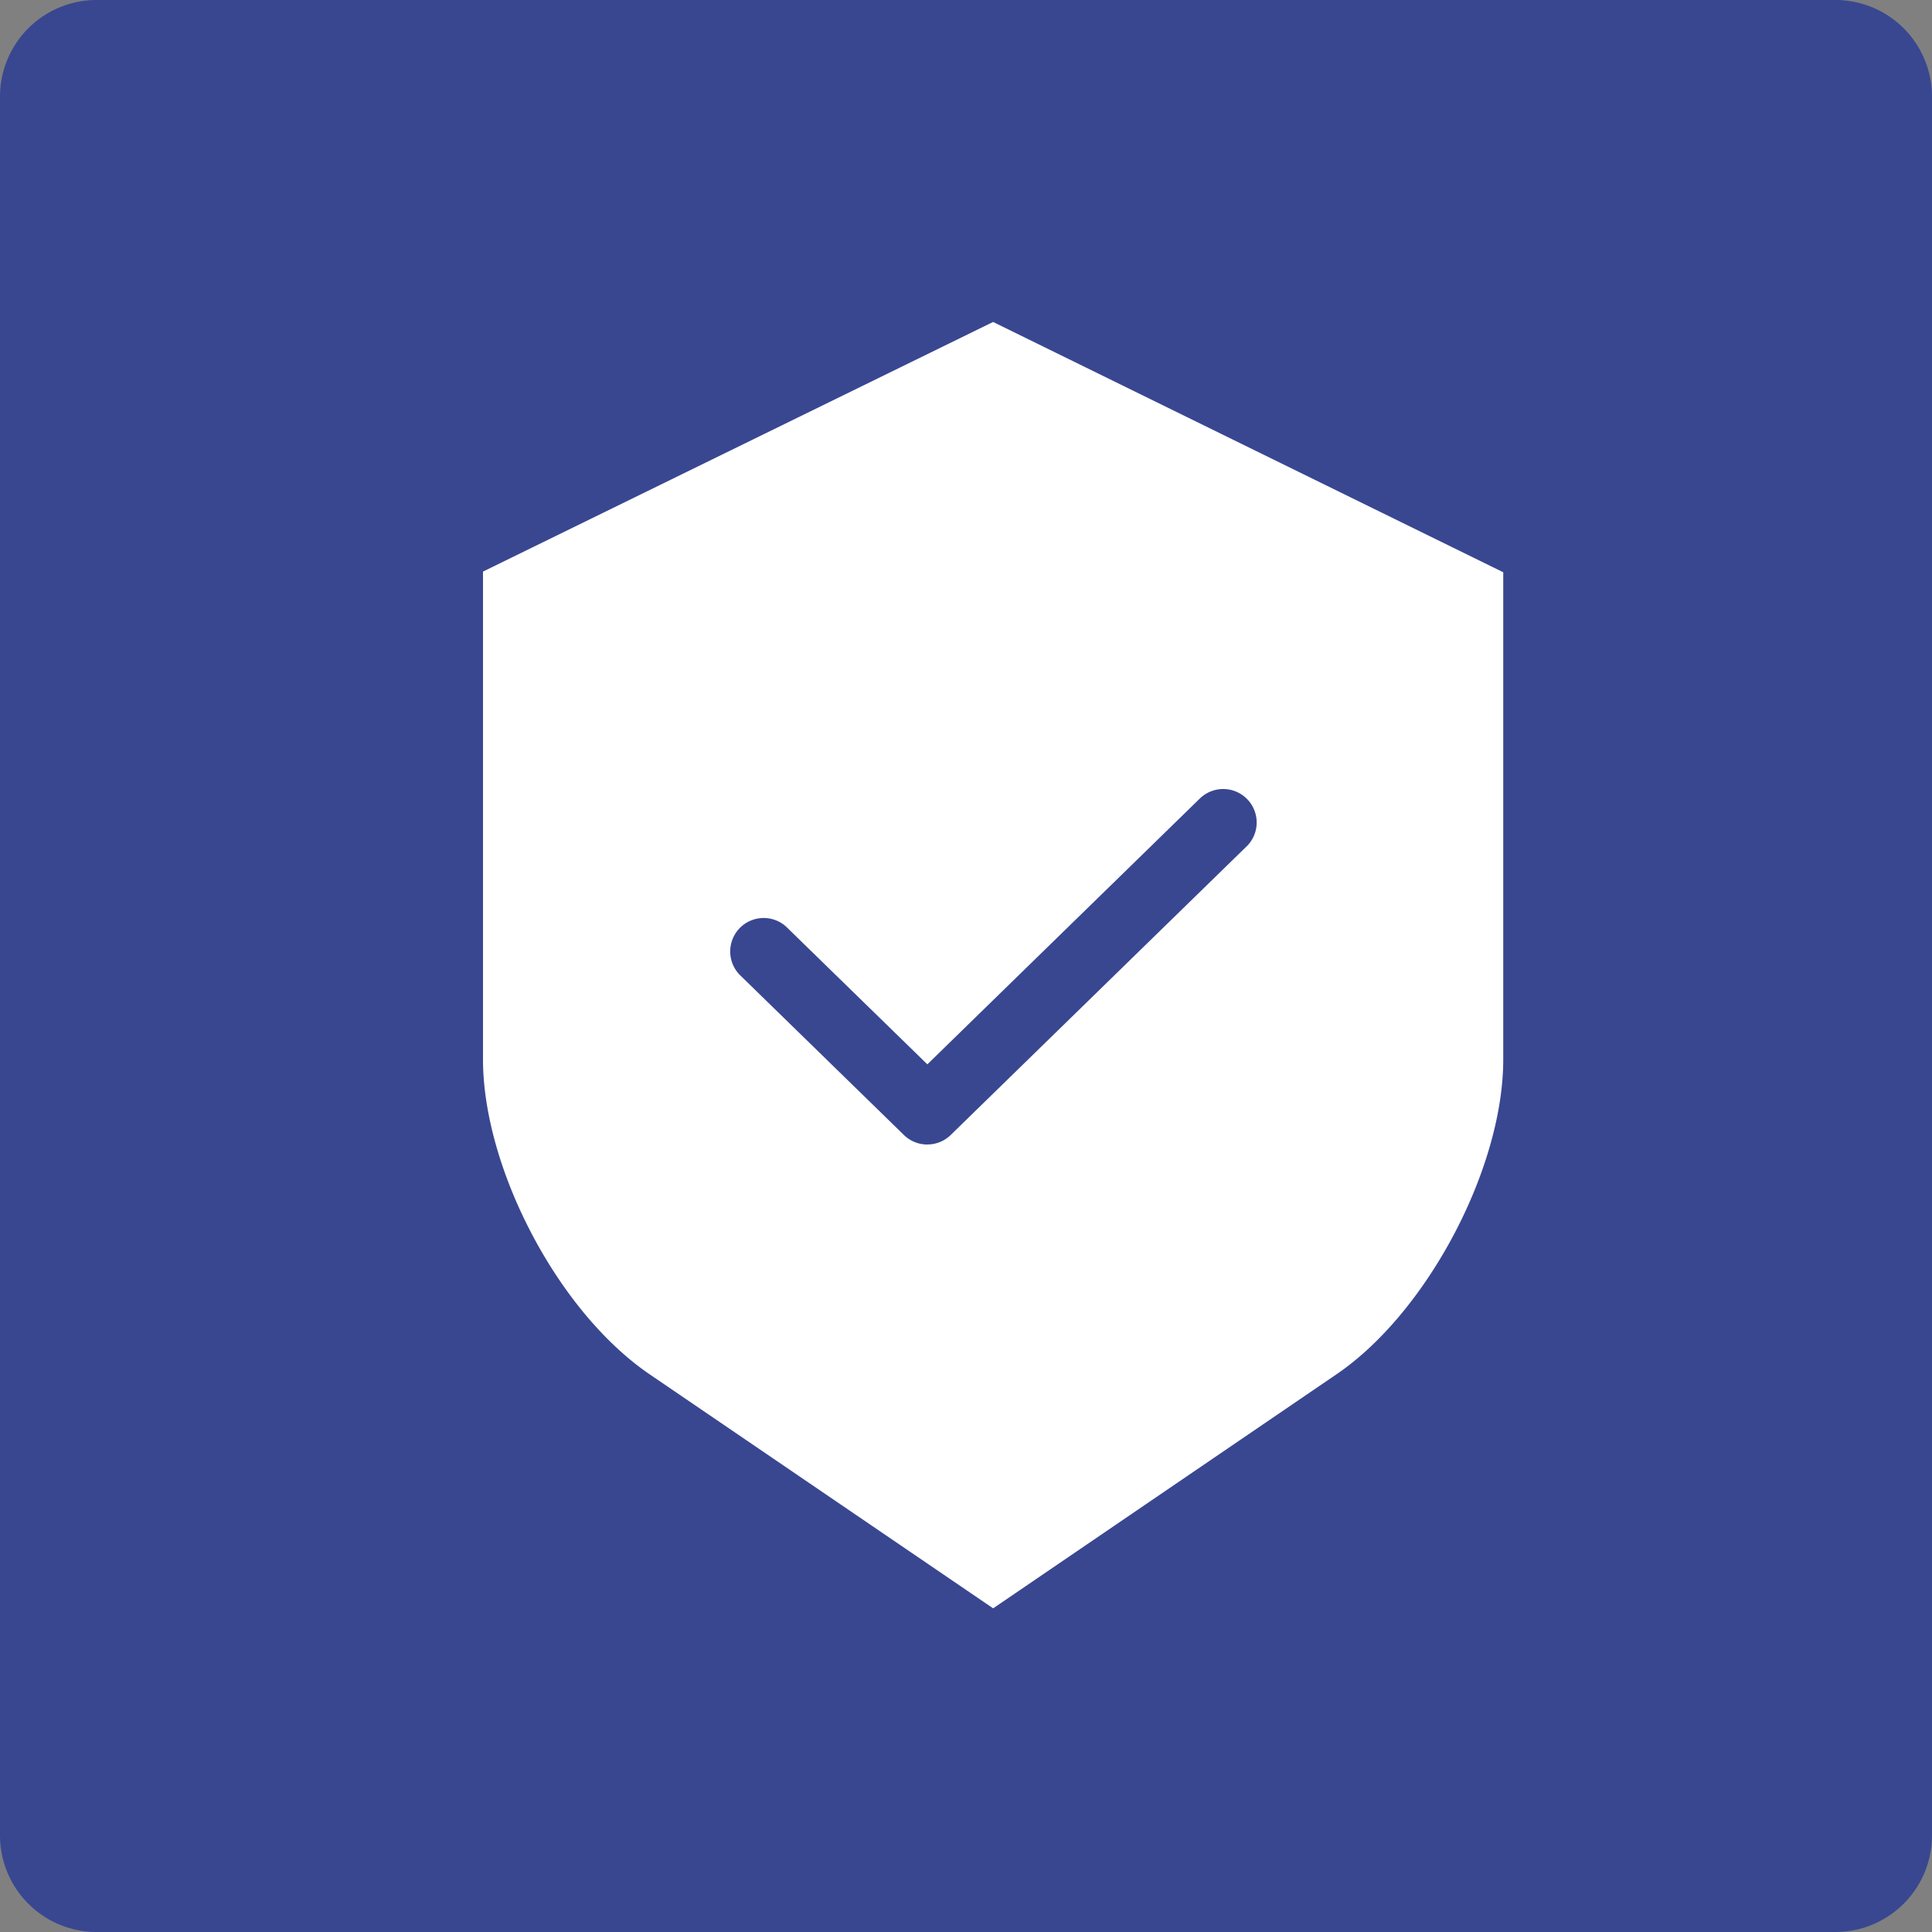 <svg xmlns="http://www.w3.org/2000/svg" width="40" height="40" viewBox="0 0 40 40"><rect x="0" y="0" width="40" height="40" fill="#808080" stroke="none"/><path fill="#394791" d="M0 2a2 2 0 012-2h36a2 2 0 012 2v36a2 2 0 01-2 2H2a2 2 0 01-2-2z"/><path fill="#fff" d="M20.562 33.299l-7.113-4.846c-1.025-.699-1.995-1.921-2.661-3.355-.508-1.093-.788-2.215-.788-3.16V11.834l10.561-5.168 2.731 1.34.004.002 7.827 3.84v10.088c0 2.258-1.58 5.242-3.449 6.515zm-1.363-9.604a.69.69 0 00.484-.196l6.124-5.973.013-.012a.693.693 0 00-.98-.98l-5.64 5.502-2.917-2.844-.005-.005a.693.693 0 00-.962.997l3.4 3.316a.69.69 0 00.483.196z"/></svg>
